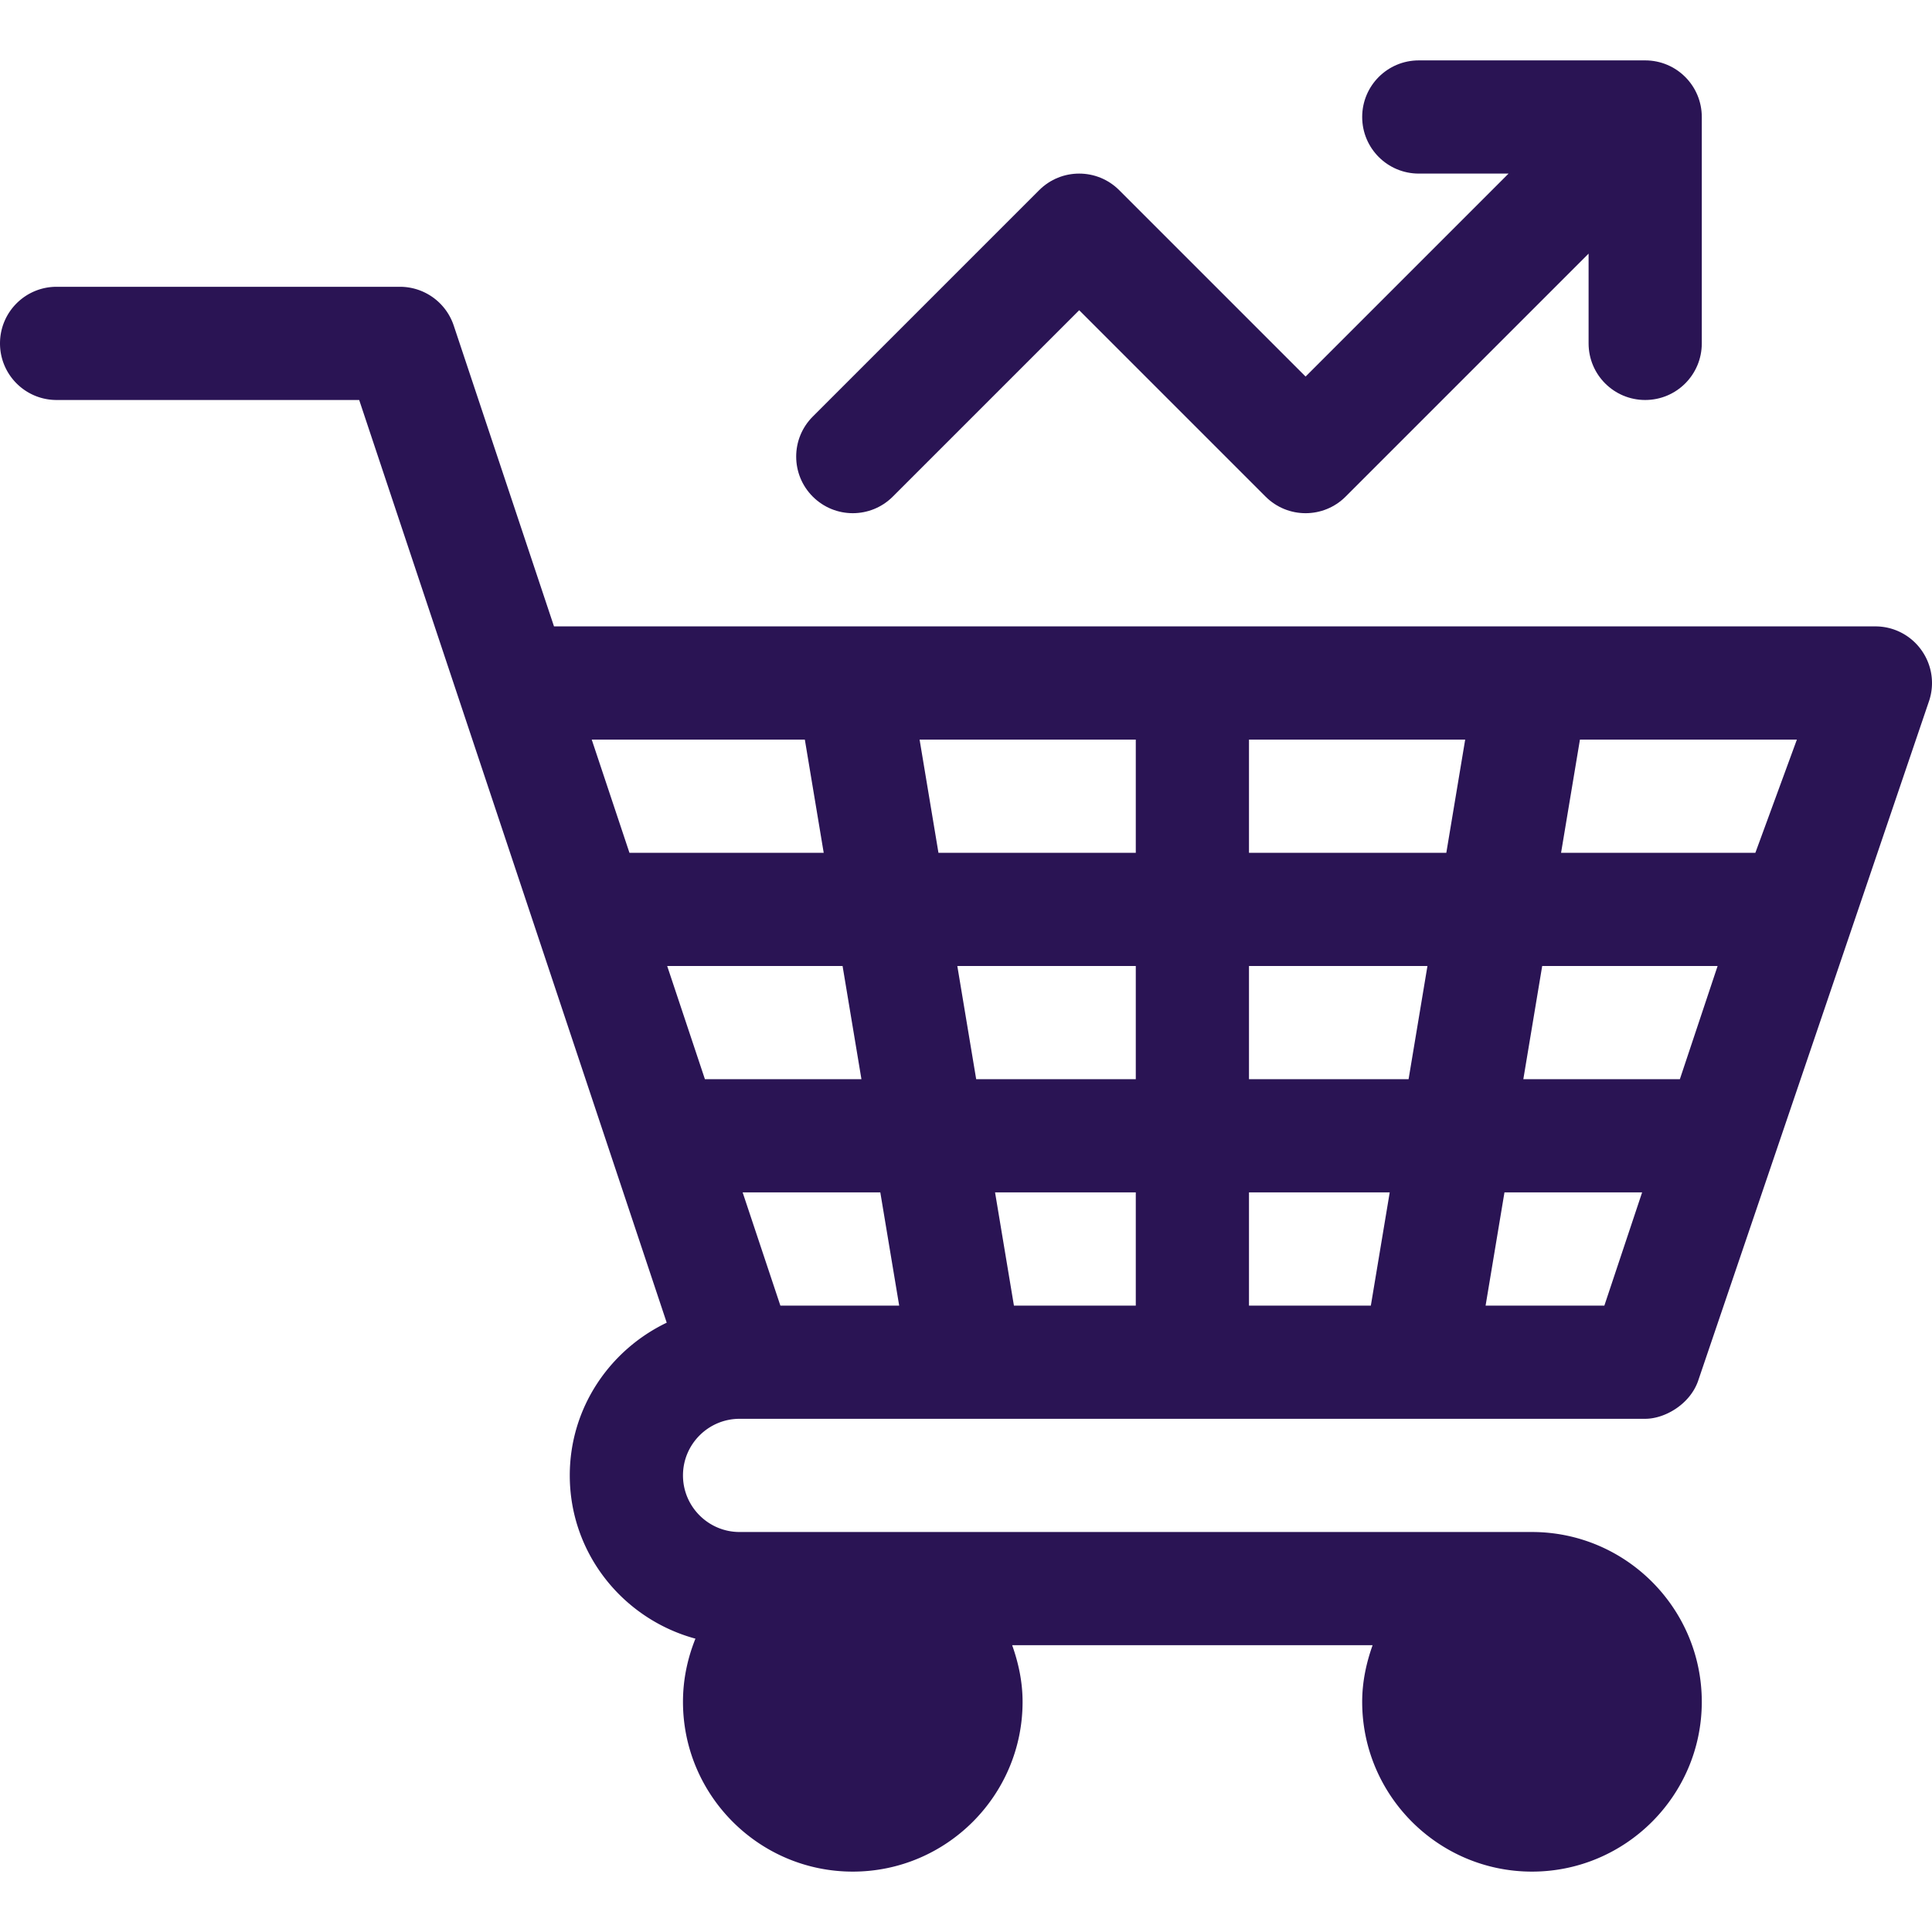 <svg xmlns="http://www.w3.org/2000/svg" version="1.1" xmlns:xlink="http://www.w3.org/1999/xlink" width="512" height="512" x="0" y="0" viewBox="0 0 512.008 512.008" style="enable-background:new 0 0 512 512" xml:space="preserve" class=""><g><path d="M436 106.004c8.291 0 15-6.709 15-15v-60c0-8.291-6.709-15-15-15h-60c-8.291 0-15 6.709-15 15s6.709 15 15 15h23.789L346 99.793l-49.395-49.395c-5.859-5.859-15.352-5.859-21.211 0l-60 60c-5.859 5.859-5.859 15.352 0 21.211s15.352 5.859 21.211 0L286 82.215l49.395 49.395c5.859 5.859 15.352 5.859 21.211 0L421 67.215v23.789c0 8.291 6.709 15 15 15z" fill="#2a1454" opacity="1" data-original="#000000"></path><path d="M15 106.004h80.189l81.5 244.526c-15.135 7.256-25.69 22.599-25.69 40.474 0 20.744 14.178 38.077 33.303 43.264-2.089 5.184-3.303 10.812-3.303 16.736 0 24.814 20.186 45 45 45s45-20.186 45-45c0-5.284-1.082-10.285-2.763-15.01h95.526c-1.681 4.725-2.763 9.726-2.763 15.01 0 24.814 20.186 45 45 45s45-20.186 45-45-20.186-45-45-45H196c-8.262 0-15-6.724-15-15s6.738-15 15-15h240c5.147 0 11.728-3.754 13.971-9.893.055-.148 61.267-180.361 61.267-180.361a14.96 14.96 0 0 0-2.08-13.521A14.952 14.952 0 0 0 497 166.003H146.818l-26.58-79.746A15.03 15.03 0 0 0 106 76.003H15c-8.291 0-15 6.709-15 15s6.709 15.001 15 15.001zm286 240h-32.294l-5.001-30H301zm0-60h-42.296l-4.999-30H301zm117.706-90H476.2l-11.003 30h-51.491zm-10.002 60h46.487l-10.003 30h-41.483zm-9.999 60h36.48l-10.005 30h-31.476zm-67.705-120h57.296l-5.001 30H331zm0 60h47.294l-4.999 30H331zm0 60h37.295l-5.001 30H331zm-30-120v30h-52.295l-5.001-30zm-62.704 150h-31.485l-9.999-30h36.484zm-10.002-60h-41.481l-9.999-30h46.481zm-15-90 5.001 30h-51.48l-9.999-30z" fill="#2a1454" opacity="1" data-original="#000000"></path></g></svg>